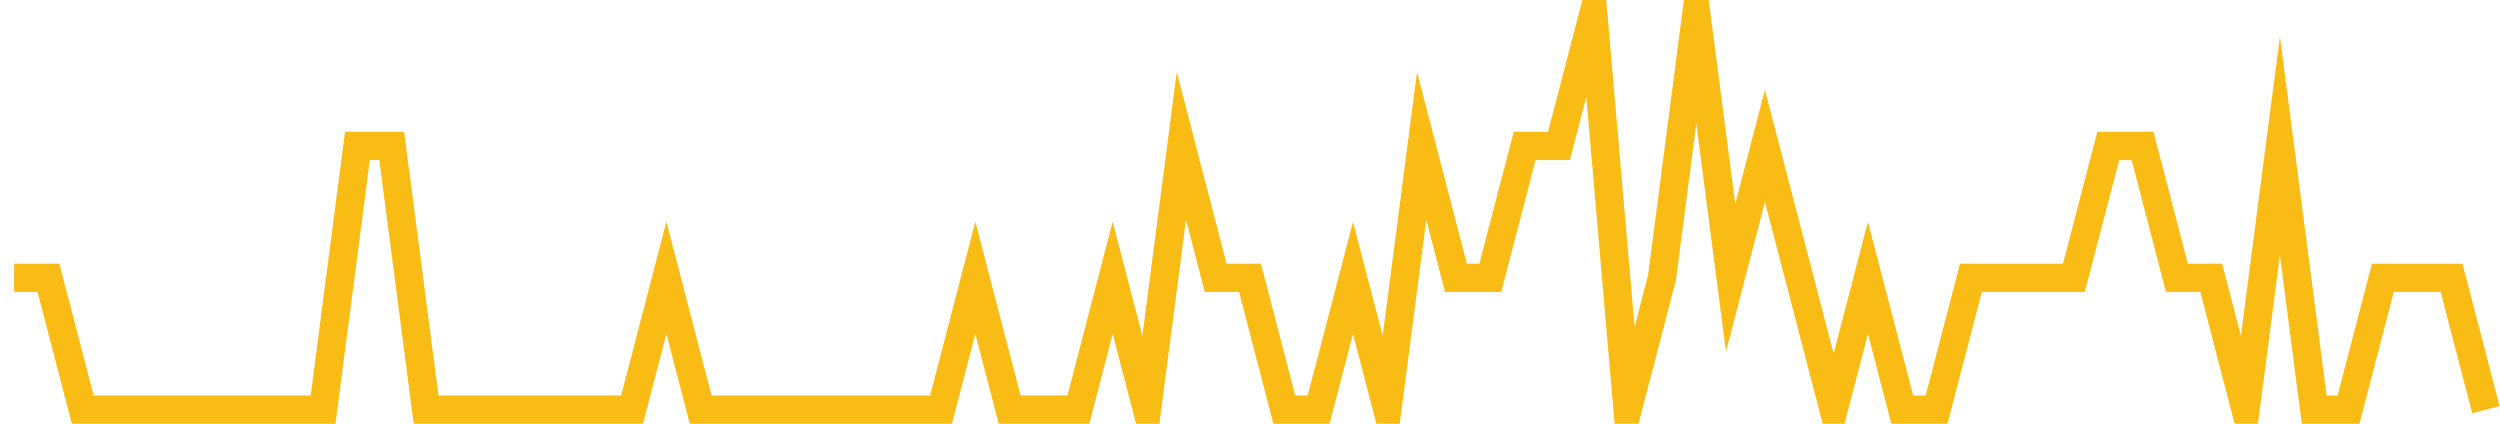 <?xml version="1.0" encoding="UTF-8"?>
<svg xmlns="http://www.w3.org/2000/svg" xmlns:xlink="http://www.w3.org/1999/xlink" width="177pt" height="30pt" viewBox="0 0 177 30" version="1.1">
<g id="surface3321046">
<path style="fill:none;stroke-width:2;stroke-linecap:butt;stroke-linejoin:miter;stroke:rgb(97.647%,73.725%,8.235%);stroke-opacity:1;stroke-miterlimit:10;" d="M 1 19.668 L 3.43 19.668 L 5.859 29 L 22.875 29 L 25.305 10.332 L 27.734 10.332 L 30.168 29 L 44.75 29 L 47.18 19.668 L 49.609 29 L 66.625 29 L 69.055 19.668 L 71.484 29 L 76.348 29 L 78.777 19.668 L 81.207 29 L 83.641 10.332 L 86.07 19.668 L 88.5 19.668 L 90.93 29 L 93.359 29 L 95.793 19.668 L 98.223 29 L 100.652 10.332 L 103.082 19.668 L 105.516 19.668 L 107.945 10.332 L 110.375 10.332 L 112.805 1 L 115.234 29 L 117.668 19.668 L 120.098 1 L 122.527 19.668 L 124.957 10.332 L 127.391 19.668 L 129.82 29 L 132.25 19.668 L 134.68 29 L 137.109 29 L 139.543 19.668 L 146.832 19.668 L 149.266 10.332 L 151.695 10.332 L 154.125 19.668 L 156.555 19.668 L 158.984 29 L 161.418 10.332 L 163.848 29 L 166.277 29 L 168.707 19.668 L 173.57 19.668 L 176 29 "/>
</g>
</svg>
